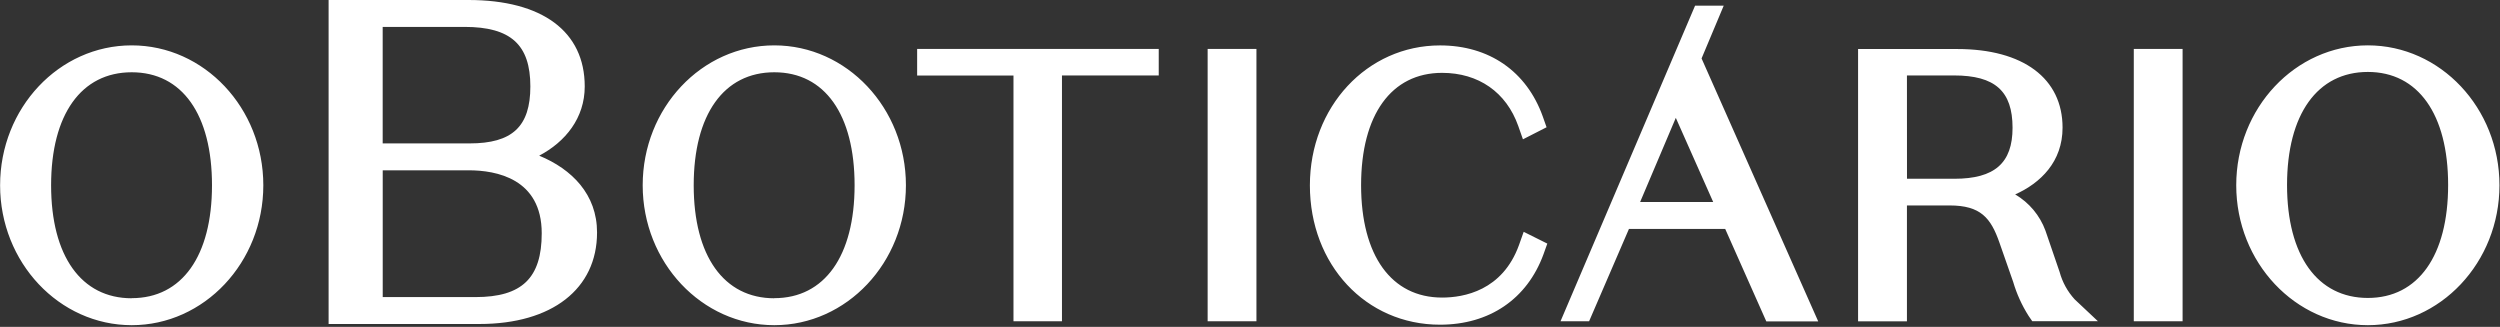 <?xml version="1.0" encoding="UTF-8"?> <svg xmlns="http://www.w3.org/2000/svg" width="436" height="57" viewBox="0 0 436 57" fill="none"><rect x="0" y="0" width="436" height="57" fill="#333333" stroke="none"/><g clip-path="url(#clip0_4498_18467)"><path d="M94.035 27.15C98.625 24.728 101.977 20.58 101.977 15.072C101.977 5.49 94.577 0 81.686 0H57.309V56.504H83.623C96.266 56.504 104.125 50.385 104.125 40.55C104.135 33.906 99.737 29.495 94.035 27.15ZM81.897 25.01H66.74V4.692H81.026C89.069 4.692 92.494 7.799 92.494 15.072C92.494 22.092 89.325 25.01 81.897 25.01ZM66.747 51.812V29.702H81.76C86.507 29.702 94.477 31.128 94.477 40.682C94.477 48.49 91.024 51.812 82.927 51.812H66.747ZM0.017 32.312C0.017 18.844 10.29 7.912 22.97 7.912C35.622 7.912 45.923 18.844 45.923 32.312C45.923 45.778 35.613 56.711 22.97 56.711C10.327 56.71 0.016 45.778 0.016 32.31L0.017 32.312ZM8.913 32.312C8.913 44.642 14.165 52.018 22.97 52.018V52C31.738 52 36.972 44.642 36.972 32.311C36.972 19.98 31.775 12.604 22.97 12.604C14.165 12.604 8.913 19.98 8.913 32.31V32.312ZM112.085 32.312C112.085 18.844 122.359 7.912 135.039 7.912C147.691 7.912 157.993 18.844 157.993 32.312C157.993 45.778 147.682 56.711 135.039 56.711C122.396 56.711 112.085 45.779 112.085 32.312ZM120.982 32.312C120.982 44.642 126.234 52.018 135.039 52.018V52C143.807 52 149.041 44.642 149.041 32.311C149.041 19.98 143.844 12.604 135.039 12.604C126.234 12.604 120.982 19.981 120.982 32.312ZM176.751 13.167H159.949V8.53H202.083V13.166H185.207V56.025H176.751V13.165V13.167ZM219.123 8.531H210.612V56.026H219.123V8.53V8.531ZM251.498 51.896C255.271 51.896 262.029 50.704 264.912 42.736L265.73 40.428L269.851 42.483L269.18 44.36C266.325 52.15 259.752 56.626 251.14 56.626C238.202 56.626 228.444 46.171 228.444 32.32C228.444 18.647 238.413 7.92 251.14 7.92C259.705 7.92 266.233 12.434 269.062 20.317L269.722 22.194L265.6 24.296L264.782 21.969C262.698 16.085 257.86 12.706 251.498 12.706C242.655 12.706 237.375 20.016 237.375 32.292C237.375 44.567 242.655 51.896 251.498 51.896ZM359.196 47.43L356.726 40.222C355.75 37.569 353.884 35.338 351.447 33.907C355.872 31.927 359.71 28.21 359.71 22.261C359.71 13.674 352.851 8.55 341.348 8.55H324.049V56.045H332.57V35.83H339.998C345.442 35.83 347.196 38.008 348.703 42.315L351.098 49.165C351.711 51.251 352.613 53.241 353.778 55.078L354.422 56.016H365.871L361.822 52.206C360.579 50.846 359.678 49.208 359.196 47.43ZM332.57 13.158H340.777C347.93 13.158 350.989 15.888 350.989 22.288C350.989 28.435 347.858 31.176 340.843 31.176H332.579L332.57 13.158ZM372.133 8.531H380.644V56.026H372.133V8.53V8.531ZM412.954 7.911C400.283 7.911 389.999 18.844 389.999 32.311C389.999 45.778 400.32 56.711 412.954 56.711C425.588 56.711 435.906 45.778 435.906 32.311C435.906 18.844 425.606 7.911 412.954 7.911ZM412.954 12.547C421.722 12.547 426.954 19.924 426.954 32.255C426.954 44.586 421.722 51.962 412.954 51.962C404.185 51.962 398.86 44.614 398.86 32.273C398.86 19.933 404.158 12.547 412.954 12.547ZM295.622 0.986H300.618L296.753 10.192L317.099 56.054H308.045L300.874 39.922H284.091L277.14 56.026H272.155L295.622 0.986ZM292.262 20.552L286.038 35.23H298.781L292.262 20.552Z" fill="white"></path></g><defs><clipPath id="clip0_4498_18467"><rect width="436" height="57" fill="white"></rect></clipPath></defs></svg> 